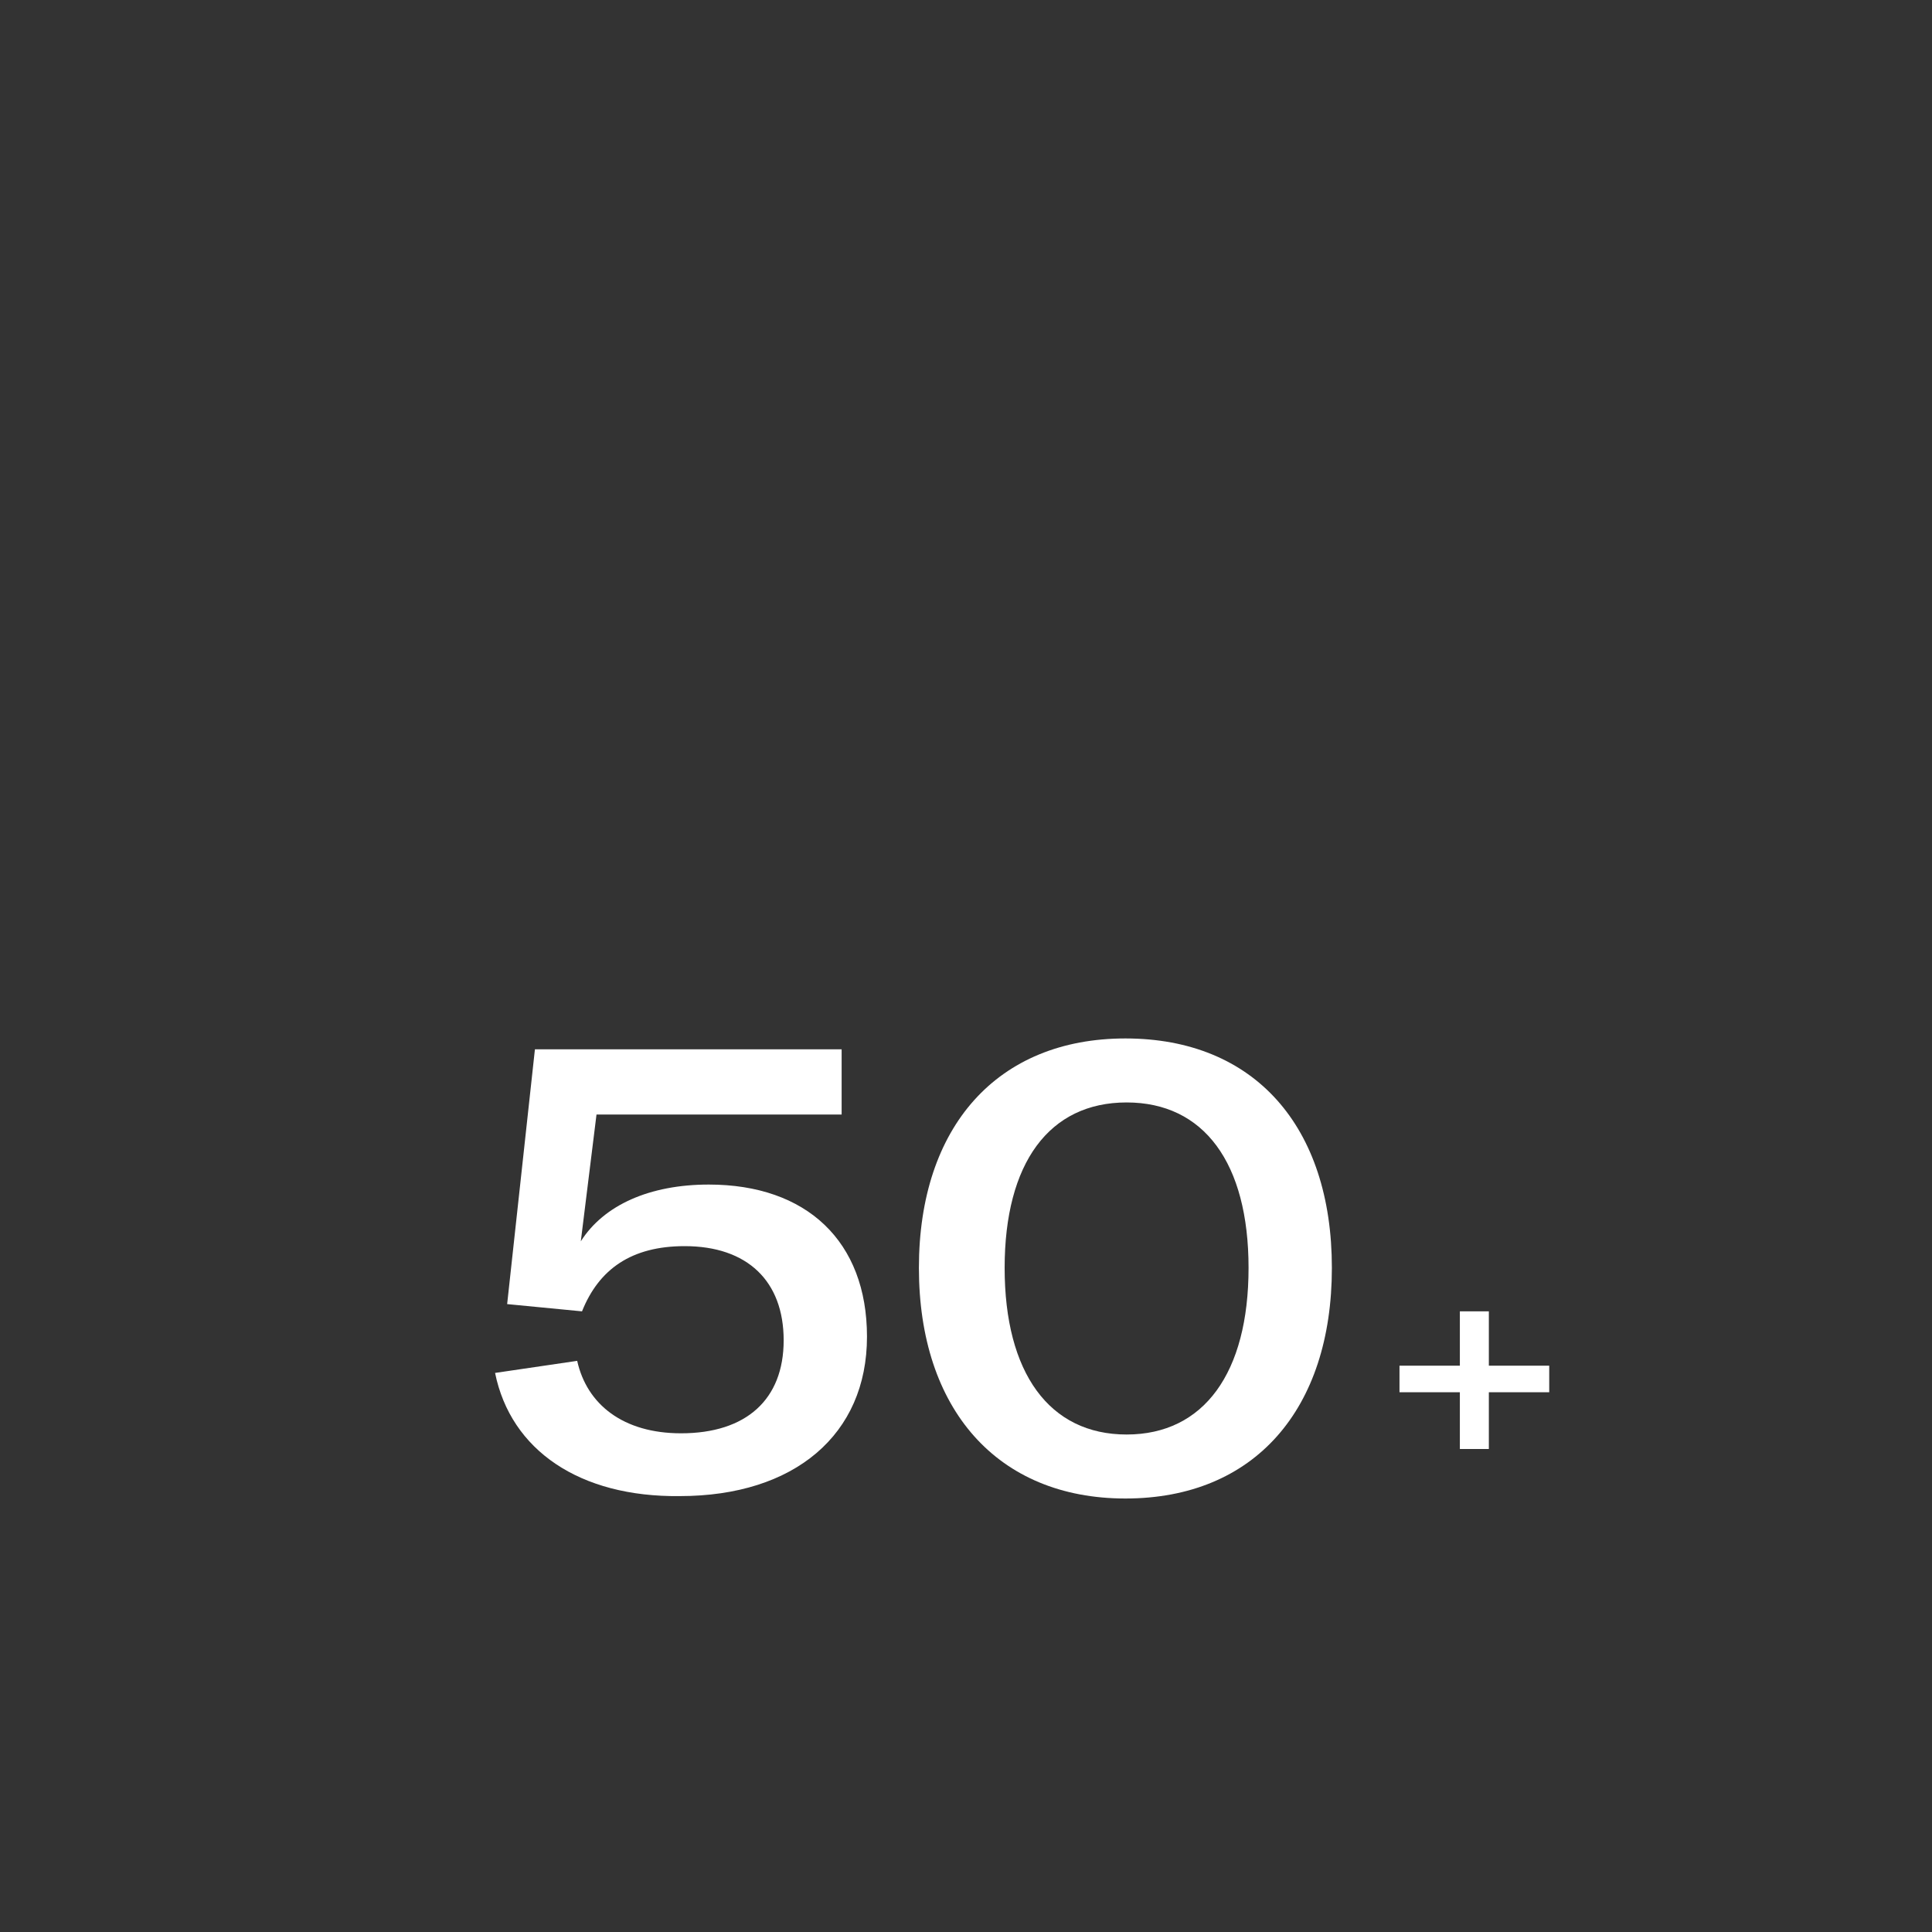 <?xml version="1.0" encoding="utf-8"?>
<!-- Generator: Adobe Illustrator 24.2.3, SVG Export Plug-In . SVG Version: 6.00 Build 0)  -->
<svg version="1.1" id="Layer_1" xmlns="http://www.w3.org/2000/svg" xmlns:xlink="http://www.w3.org/1999/xlink" x="0px" y="0px"
	 viewBox="0 0 160 160" style="enable-background:new 0 0 160 160;" xml:space="preserve">
<rect x="0" y="0" width="160" height="160" fill="#333333" stroke="none"/>
<style type="text/css">
	.st0{fill:#FFFFFF;fill-opacity:0;}
	.st1{enable-background:new    ;}
	.st2{fill:#FFFFFF;}
</style>
<g id="Group_1720" transform="translate(-124 -362)">
	<rect id="Rectangle_314" x="124" y="362" class="st0" width="160" height="160"/>
	<g class="st1">
		<path class="st2" d="M165,475.7l6.8-1c0.8,3.6,3.8,6,8.6,6c5.4,0,8.5-2.8,8.5-7.7c0-4.9-3-7.8-8.2-7.8c-4.4,0-7.1,1.9-8.5,5.4
			L166,470l2.3-21.1h25.4v5.4h-20.3l-1.3,10.5c1.9-3,5.7-4.7,10.6-4.7c8.1,0,13.1,4.7,13.1,12.6c0,8.1-6,13.2-15.5,13.2
			C172,486,166.3,482.1,165,475.7z"/>
		<path class="st2" d="M200.1,467c0-11.7,6.5-19,17.1-19c10.7,0,17.1,7.3,17.1,19s-6.4,19.1-17.1,19.1
			C206.6,486.1,200.1,478.7,200.1,467z M227.4,467c0-8.7-3.7-13.7-10.1-13.7s-10.1,5-10.1,13.7s3.7,13.8,10.1,13.8
			S227.4,475.7,227.4,467z"/>
	</g>
	<g>
		<g class="st1">
			<path class="st2" d="M252.3,477.3h-5v4.7h-2.4v-4.7h-5v-2.2h5v-4.5h2.4v4.5h5V477.3z"/>
		</g>
	</g>
</g>
</svg>
